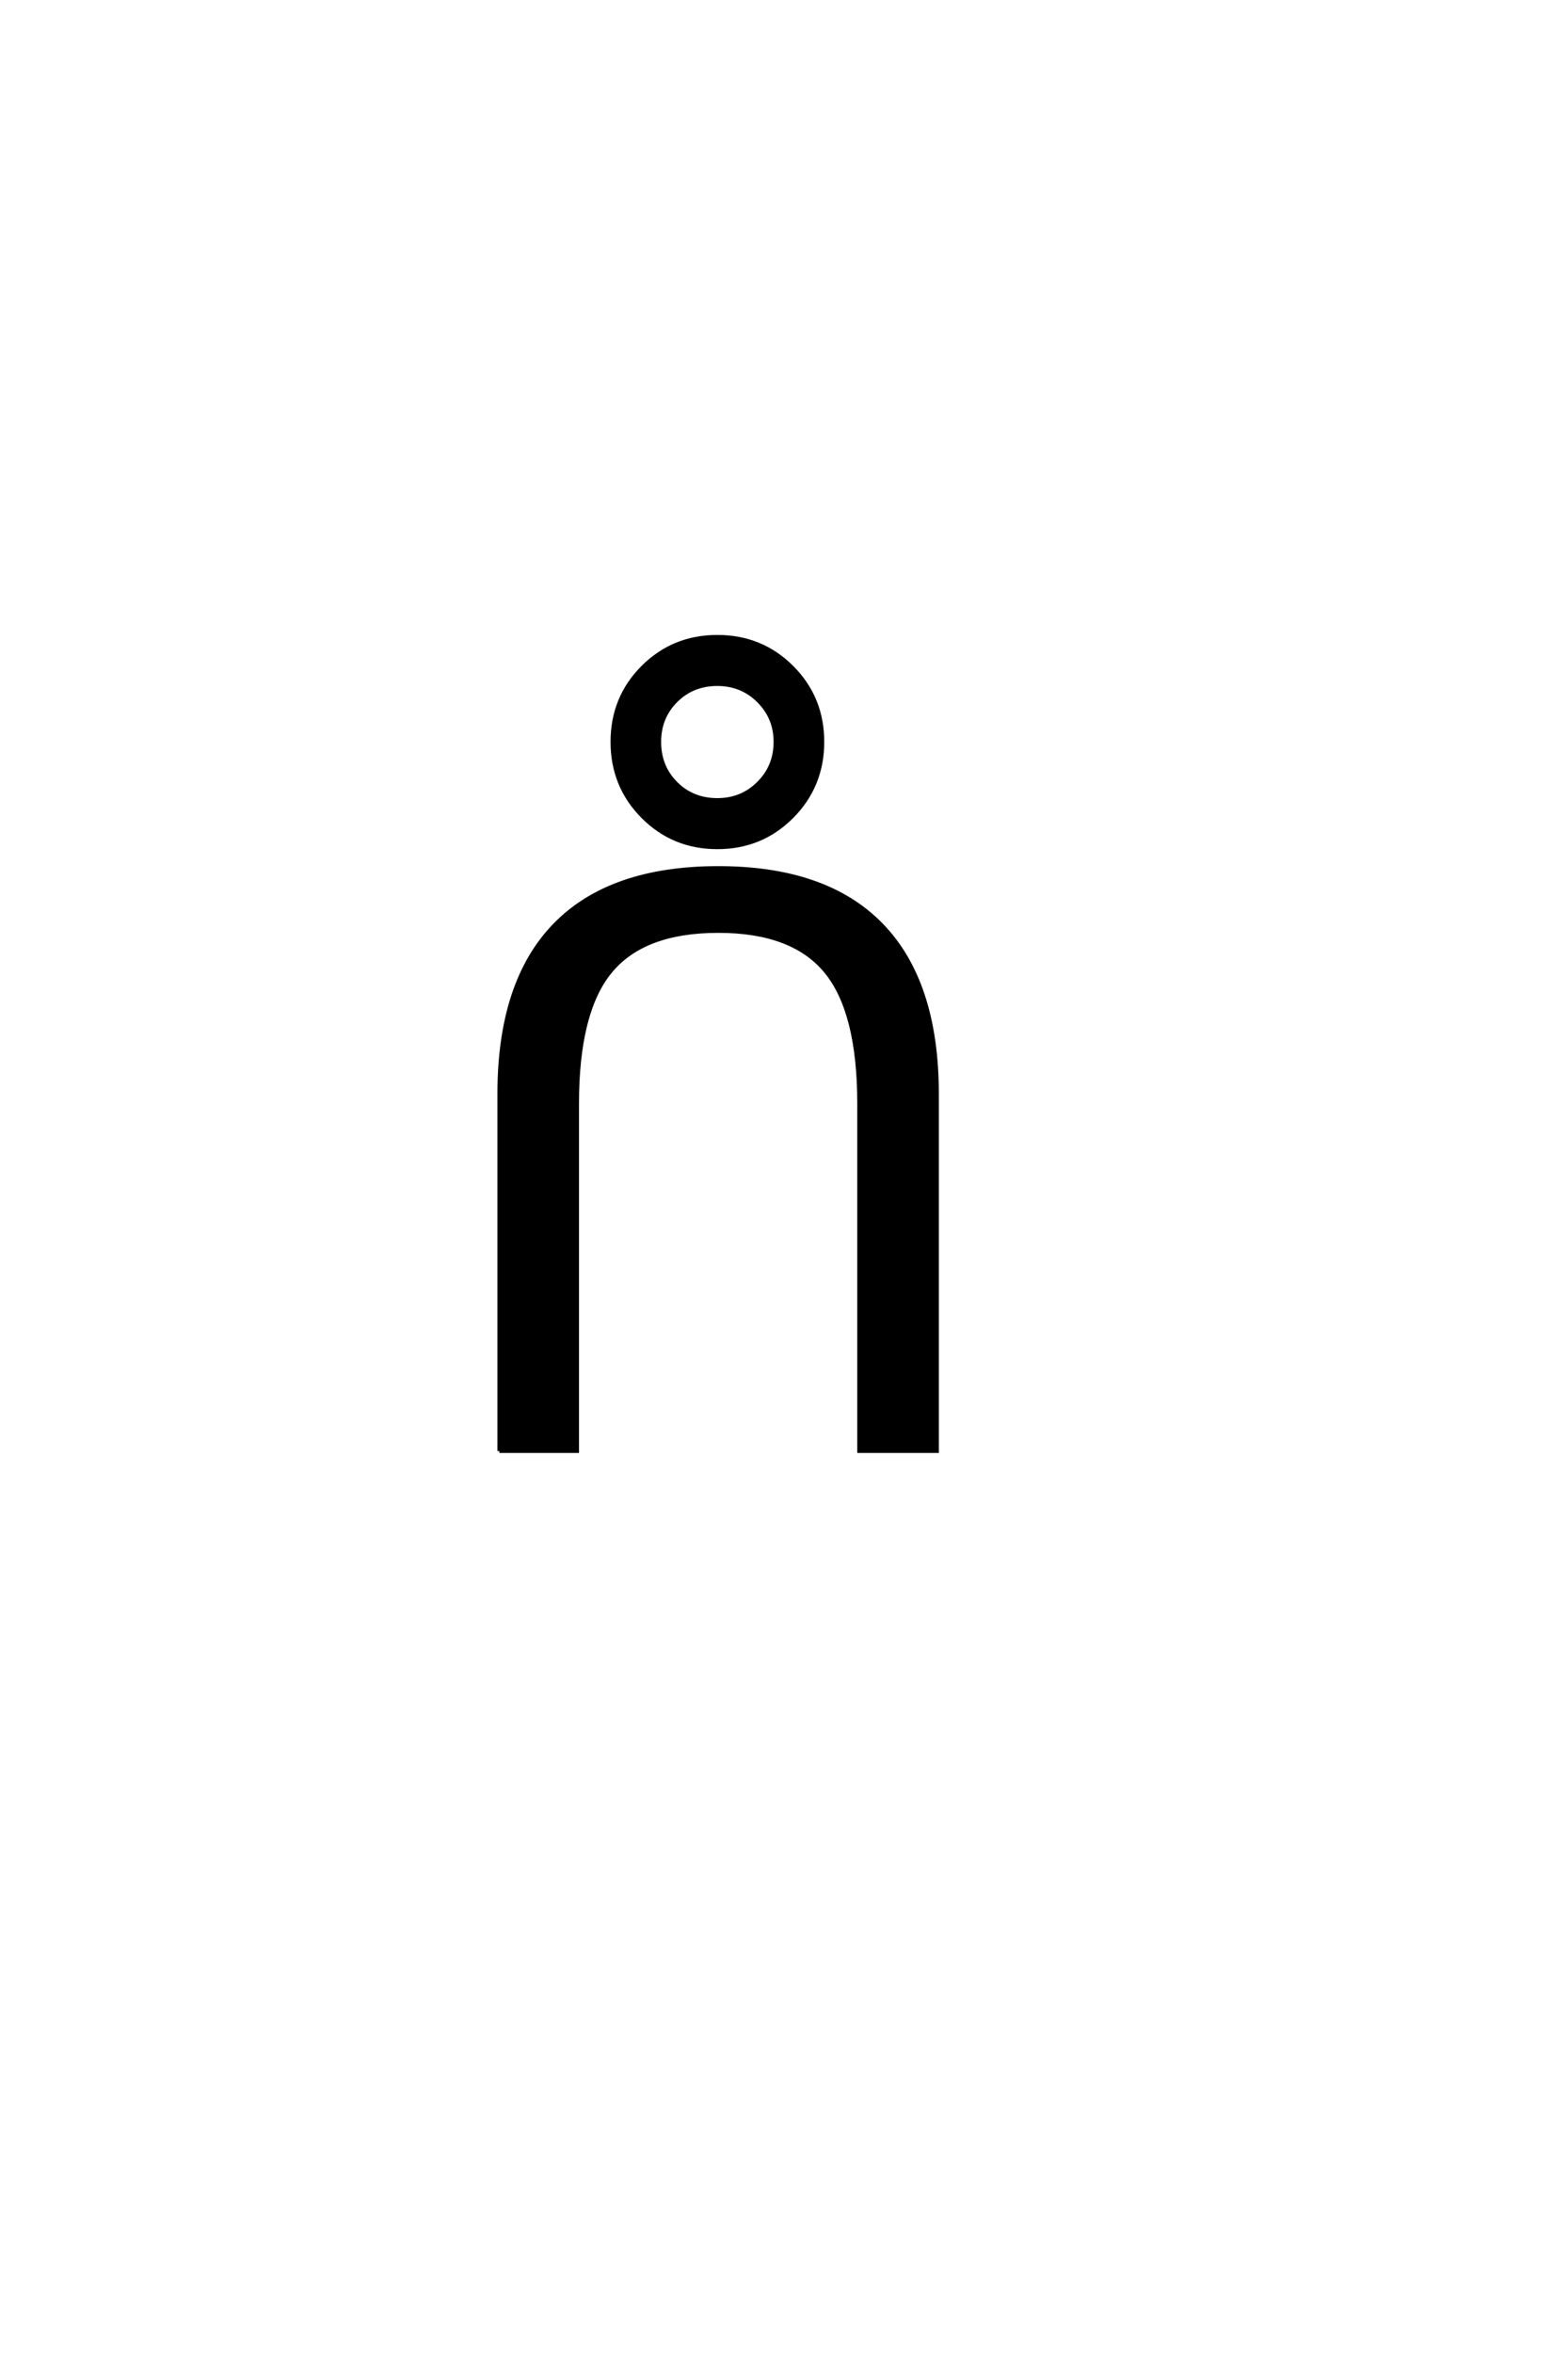 <?xml version='1.0' encoding='UTF-8'?>
<!DOCTYPE svg PUBLIC "-//W3C//DTD SVG 1.0//EN"
"http://www.w3.org/TR/2001/REC-SVG-20010904/DTD/svg10.dtd">

<svg xmlns='http://www.w3.org/2000/svg' version='1.0' width='40.0' height='60.0'>

 <g transform='scale(0.1 -0.1) translate(110.0 -370.0)'>
  <path d='M87.844 180.828
Q87.844 186.984 83.547 191.281
Q79.25 195.578 73 195.578
Q66.656 195.578 62.406 191.328
Q58.156 187.078 58.156 180.828
Q58.156 174.484 62.406 170.234
Q66.656 165.984 73 165.984
Q79.25 165.984 83.547 170.281
Q87.844 174.578 87.844 180.828
Q87.844 174.578 87.844 180.828
M99.766 180.828
Q99.766 169.594 92 161.781
Q84.234 153.969 73 153.969
Q61.766 153.969 54 161.781
Q46.25 169.594 46.25 180.828
Q46.25 192.062 54 199.828
Q61.766 207.594 73 207.594
Q84.234 207.594 92 199.828
Q99.766 192.062 99.766 180.828
Q99.766 192.062 99.766 180.828
M17.391 0
L17.391 91.016
Q17.391 119.531 31.5 134.078
Q45.609 148.641 73.25 148.641
Q100.781 148.641 114.891 134.078
Q129 119.531 129 91.016
L129 0
L109.188 0
L109.188 88.578
Q109.188 112.016 100.688 122.312
Q92.188 132.625 73.25 132.625
Q54.203 132.625 45.703 122.312
Q37.203 112.016 37.203 88.578
L37.203 0
L17.391 0
' style='fill: #000000; stroke: #000000'/>
 </g>
</svg>
